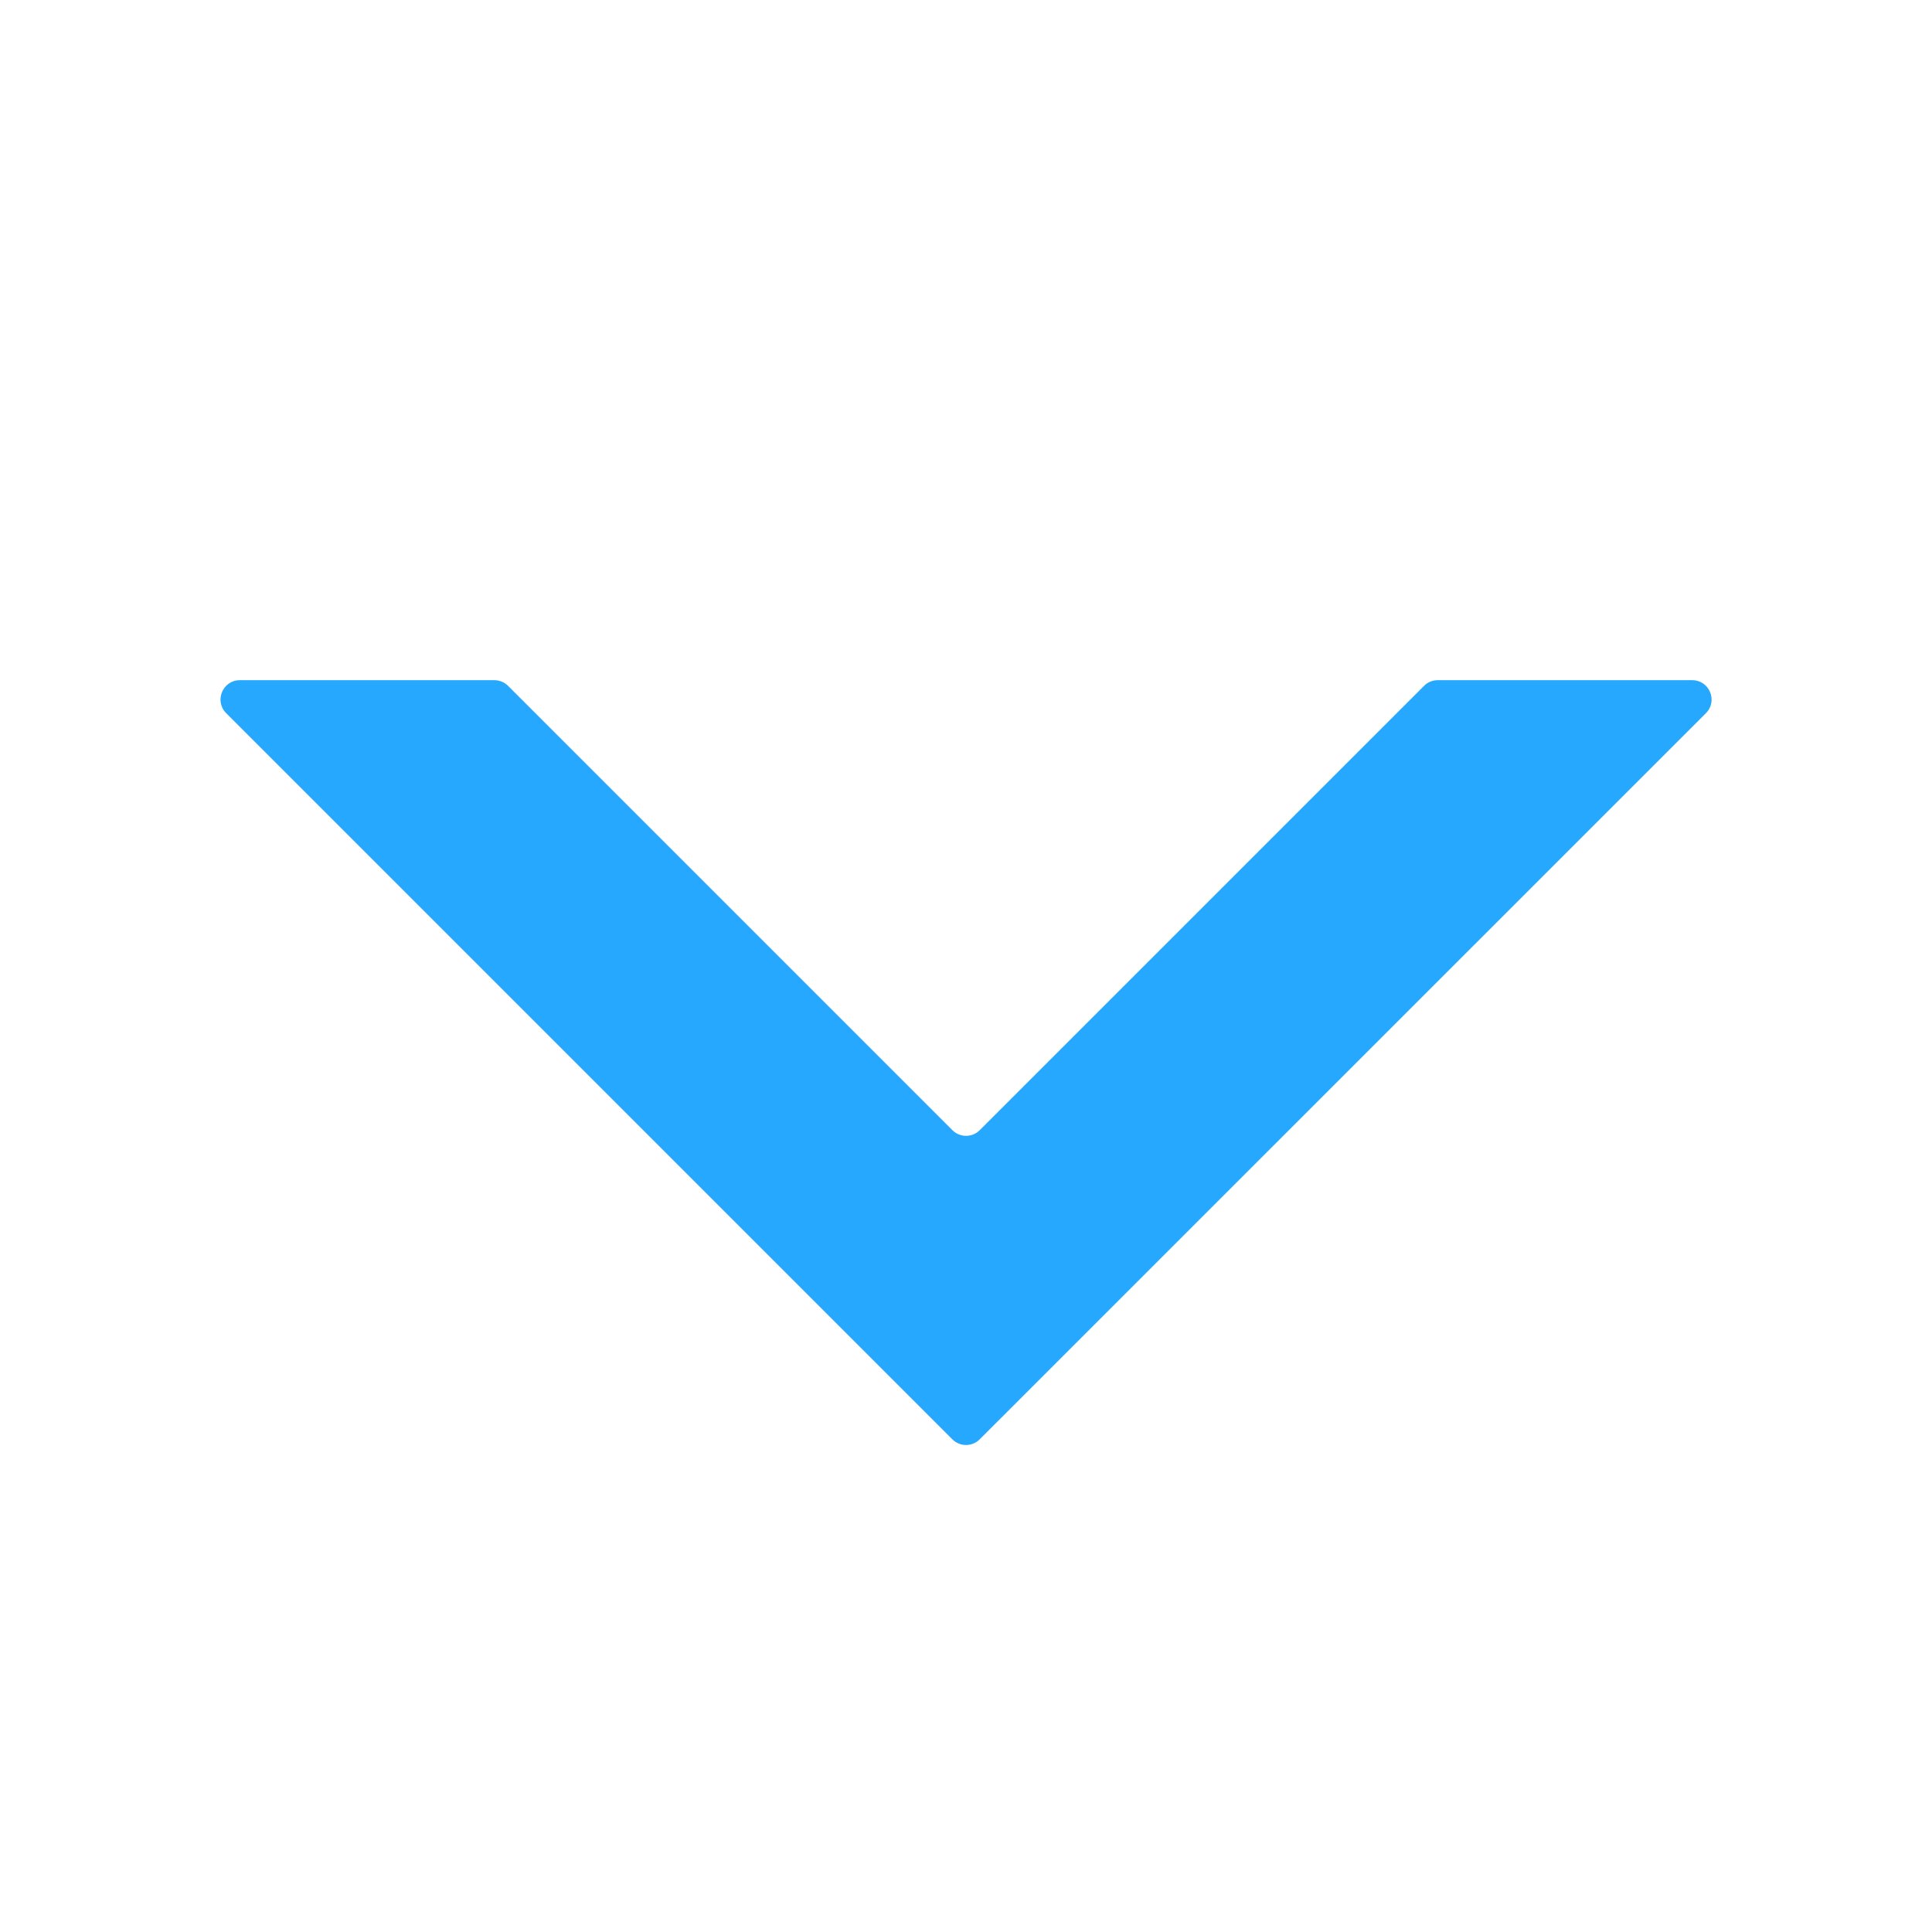 <svg xmlns="http://www.w3.org/2000/svg" viewBox="0 0 500 500" aria-labelledby="box" fill="#26A8FF" role="presentation"><title id="box" lang="en">box</title><path d="M58.54,184.57c-3.15-3.15-0.92-8.54,3.54-8.54h65.86c1.33,0,2.6,0.53,3.54,1.46l115,115	c1.95,1.95,5.12,1.95,7.07,0l115-115c0.94-0.94,2.21-1.46,3.54-1.46h65.86c4.45,0,6.69,5.39,3.54,8.54L253.54,372.5	c-1.95,1.95-5.12,1.95-7.07,0L58.54,184.57z"></path></svg>